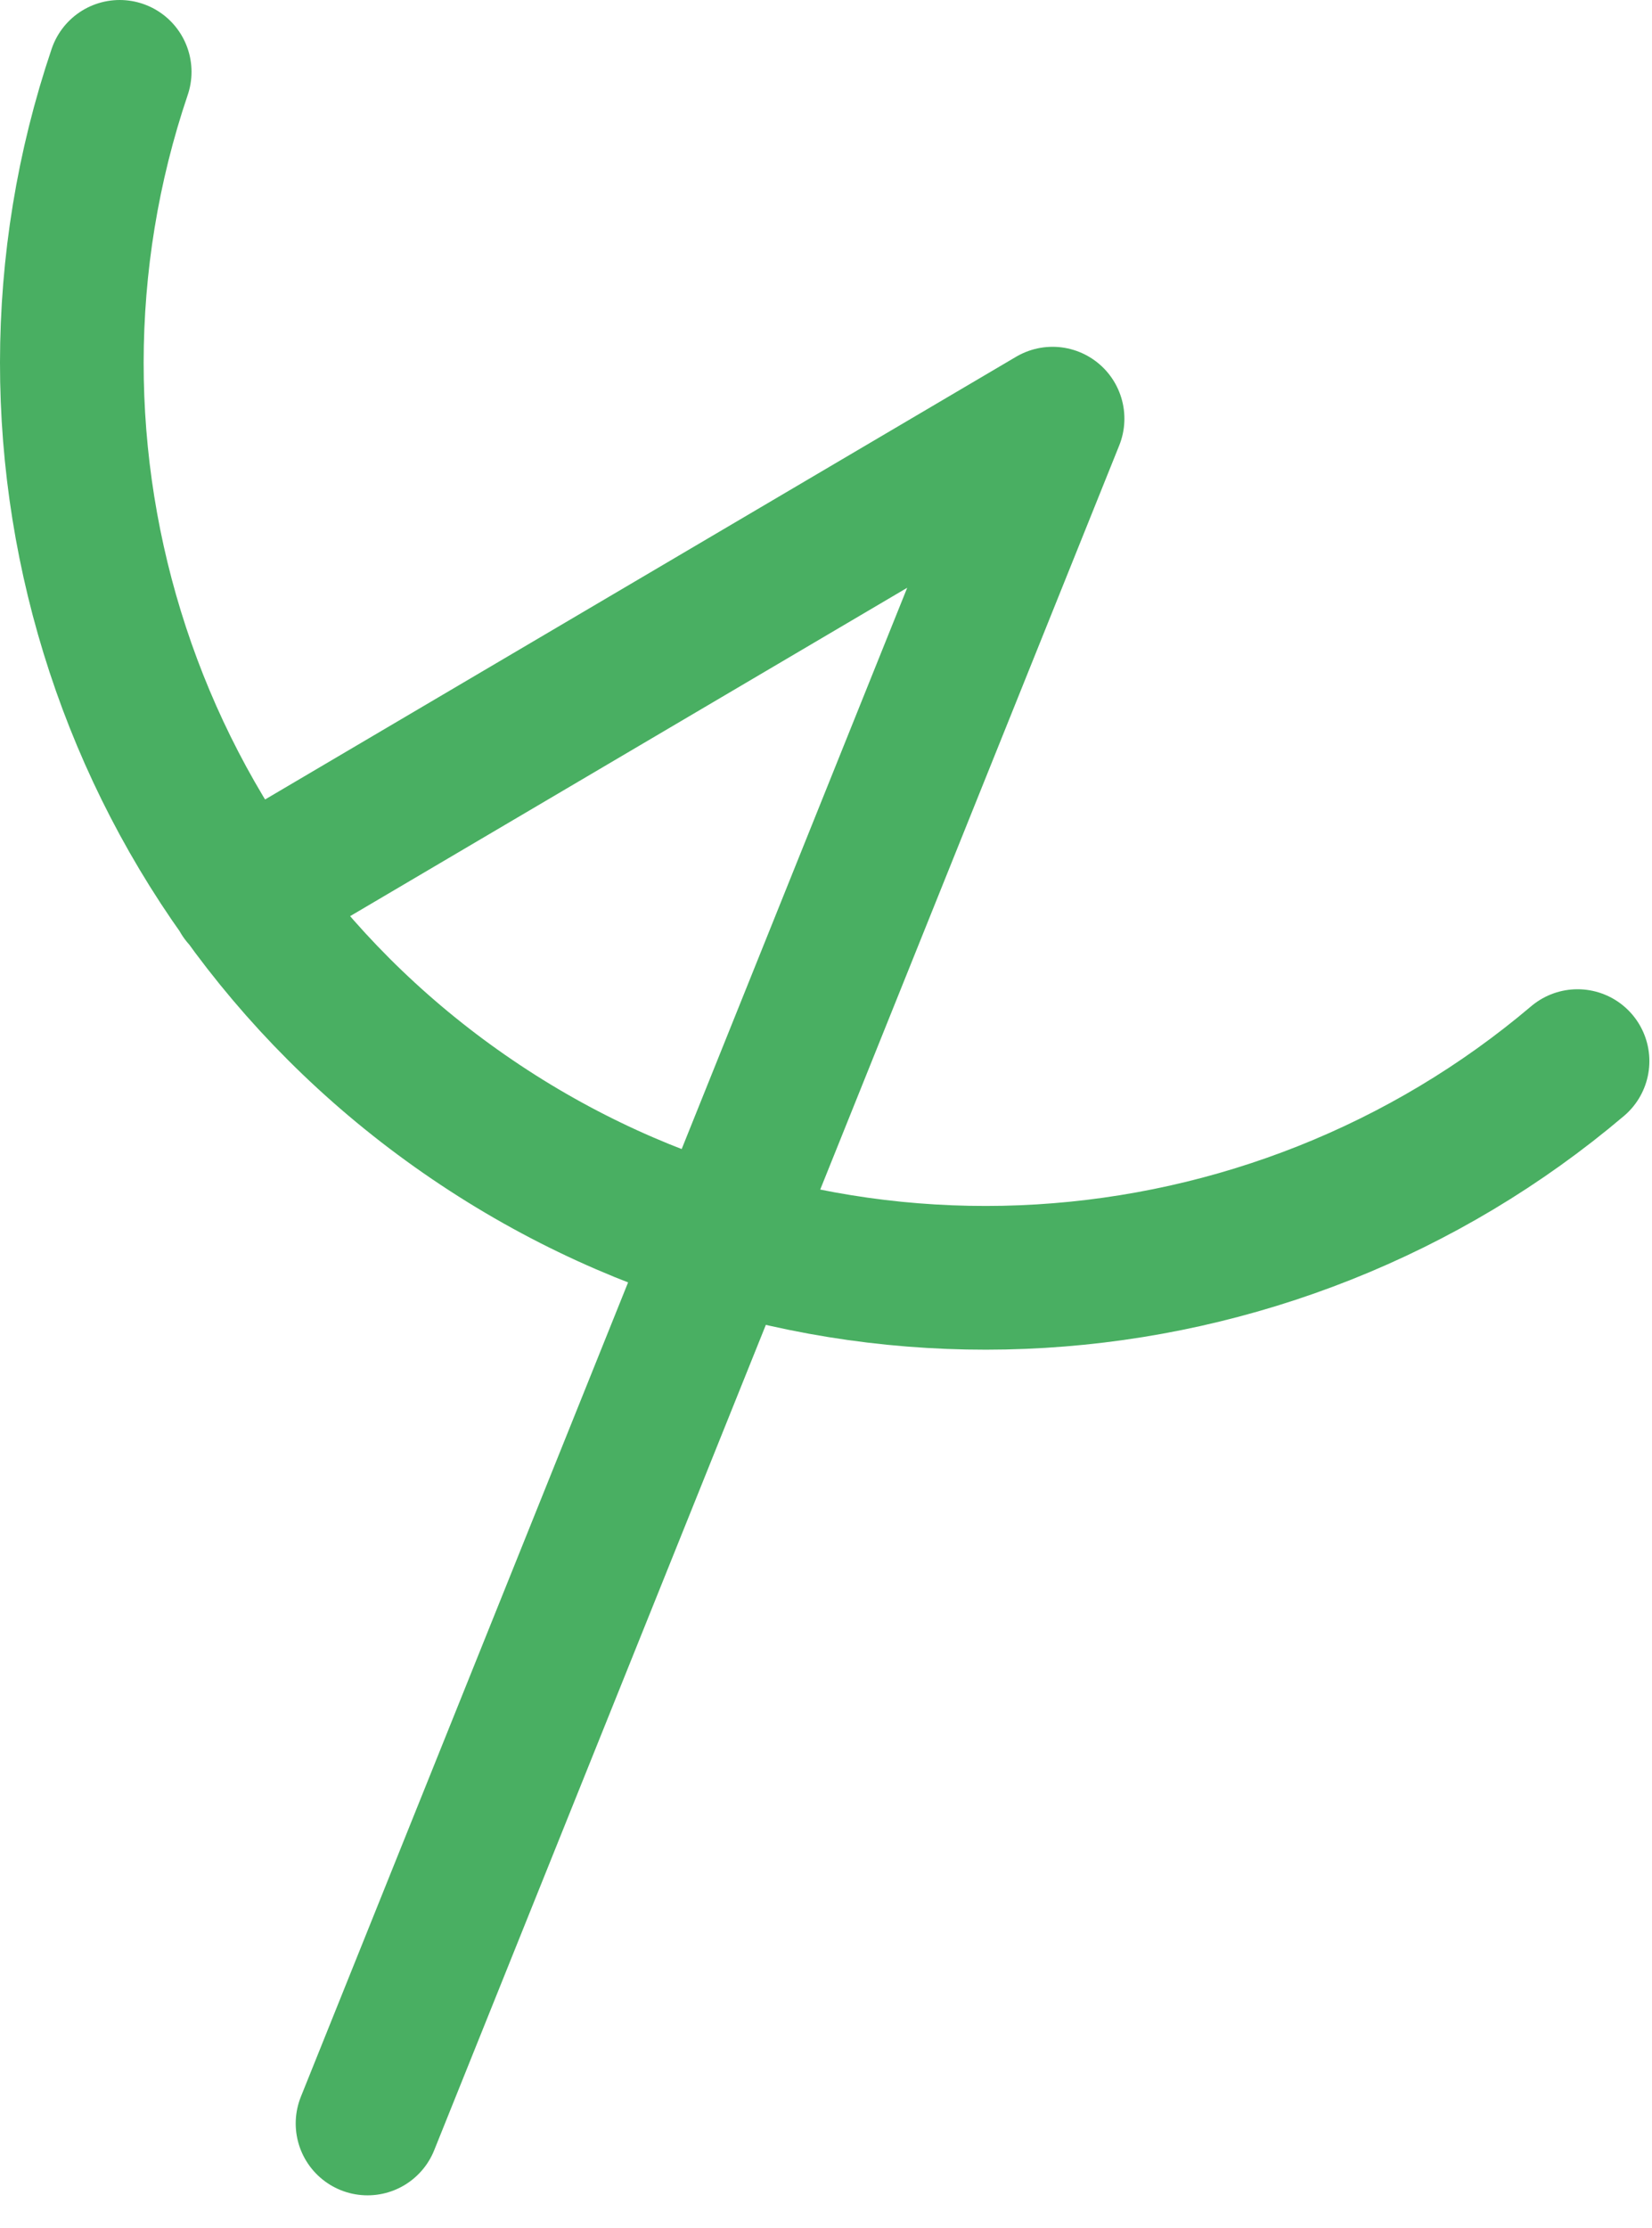 <svg width="46" height="62" viewBox="0 0 46 62" fill="none" xmlns="http://www.w3.org/2000/svg">
<path d="M10.234 59.099L29.309 11.652L6.749 24.944M43.927 29.532C35.419 36.743 22.838 37.738 13.153 31.16C3.491 24.604 -0.243 12.556 3.333 2" stroke="#49AF62" stroke-width="4" stroke-linecap="round" stroke-linejoin="round"/>
</svg>
